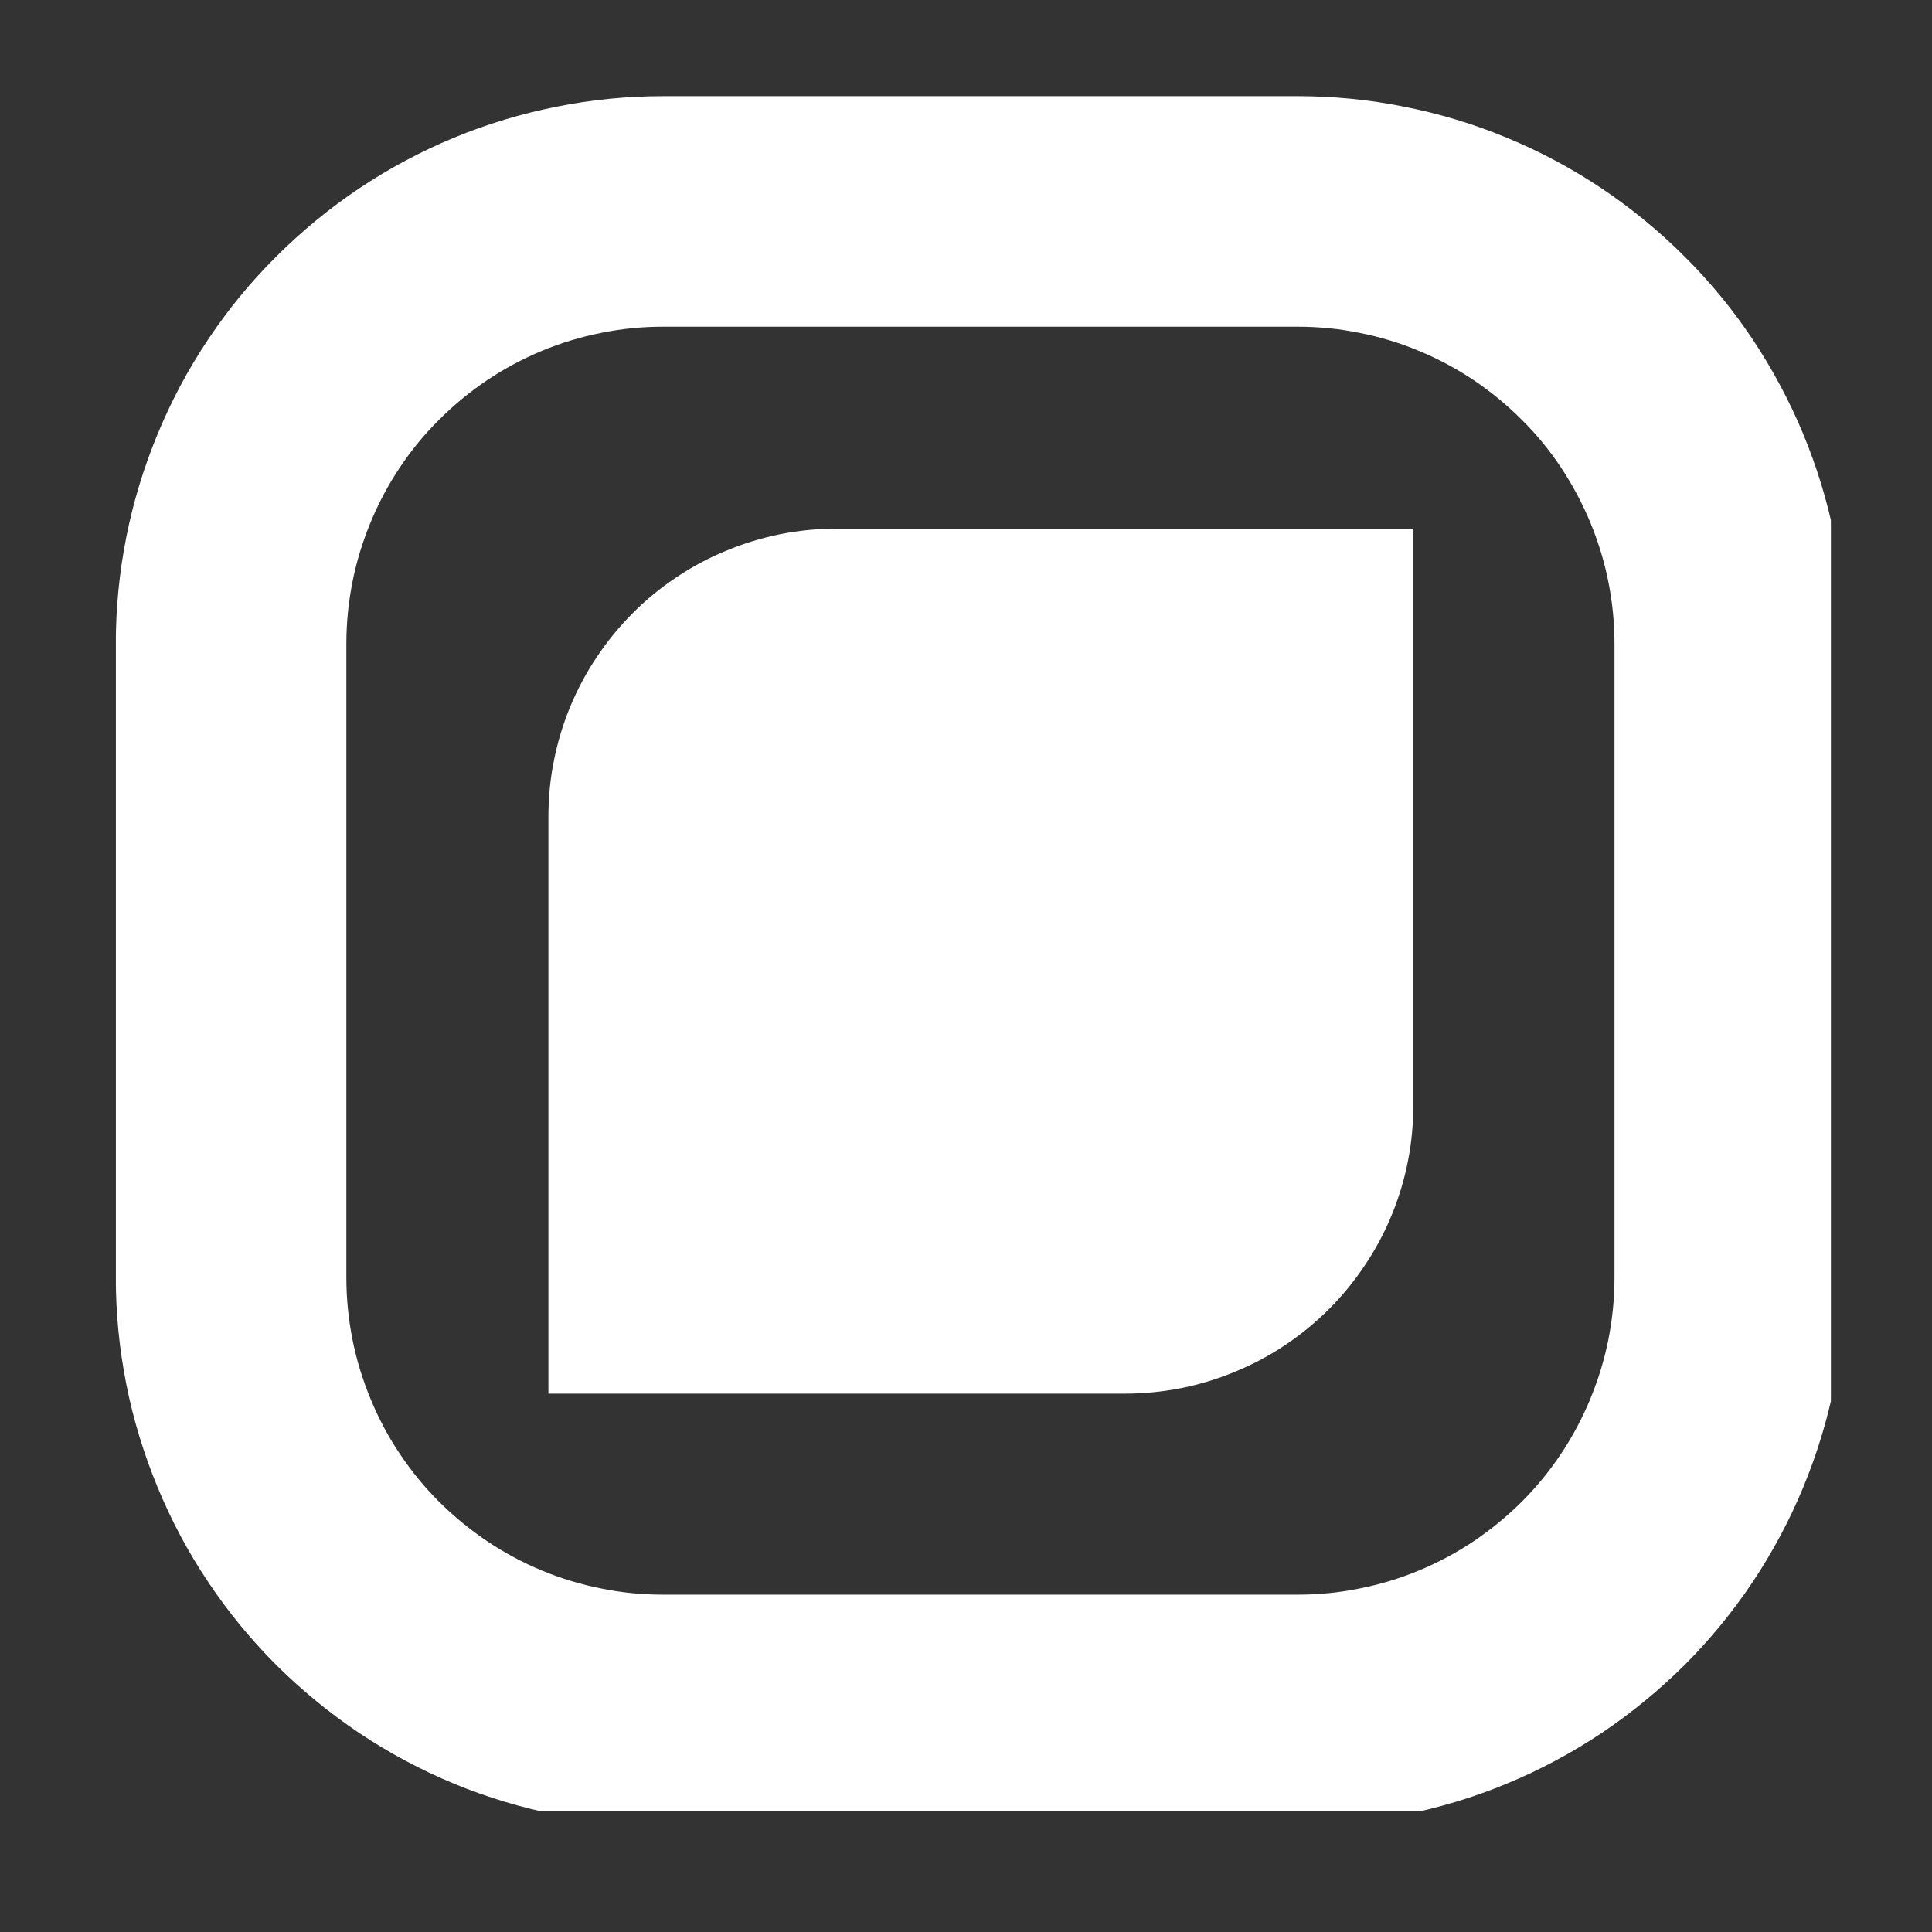 <?xml version="1.0" encoding="UTF-8"?>
<svg xmlns="http://www.w3.org/2000/svg" xmlns:xlink="http://www.w3.org/1999/xlink" width="48pt" height="48pt" viewBox="0 0 48 48" version="1.2">
<rect x="0" y="0" width="48" height="48" fill="#333333" stroke="none"/>
<defs>
<clipPath id="clip1">
  <path d="M 2.879 2.387 L 45.488 2.387 L 45.488 45 L 2.879 45 Z M 2.879 2.387 "/>
</clipPath>
</defs>
<g id="surface1">
<g clip-path="url(#clip1)" clip-rule="nonzero">
<path style="fill:none;stroke-width:8;stroke-linecap:butt;stroke-linejoin:miter;stroke:rgb(100%,100%,100%);stroke-opacity:1;stroke-miterlimit:4;" d="M 18.999 4.001 L 41.001 4.001 C 41.983 4.001 42.959 4.094 43.924 4.29 C 44.895 4.481 45.832 4.764 46.738 5.141 C 47.648 5.517 48.515 5.98 49.333 6.526 C 50.151 7.076 50.909 7.698 51.607 8.396 C 52.305 9.088 52.926 9.846 53.472 10.664 C 54.017 11.488 54.48 12.349 54.857 13.26 C 55.233 14.17 55.522 15.108 55.713 16.073 C 55.904 17.038 56.002 18.014 56.002 19.001 L 56.002 40.998 C 56.002 41.985 55.904 42.961 55.713 43.926 C 55.522 44.891 55.233 45.829 54.857 46.74 C 54.48 47.65 54.017 48.517 53.472 49.335 C 52.926 50.153 52.305 50.911 51.607 51.609 C 50.909 52.301 50.151 52.923 49.333 53.474 C 48.515 54.019 47.648 54.483 46.738 54.859 C 45.832 55.235 44.895 55.519 43.924 55.709 C 42.959 55.906 41.983 55.998 41.001 55.998 L 18.999 55.998 C 18.012 55.998 17.042 55.906 16.071 55.709 C 15.106 55.519 14.168 55.235 13.258 54.859 C 12.352 54.483 11.485 54.019 10.668 53.474 C 9.85 52.923 9.092 52.301 8.394 51.609 C 7.696 50.911 7.074 50.153 6.529 49.335 C 5.978 48.517 5.52 47.65 5.144 46.74 C 4.768 45.829 4.479 44.891 4.288 43.926 C 4.097 42.961 3.999 41.985 3.999 40.998 L 3.999 19.001 C 3.999 18.014 4.097 17.038 4.288 16.073 C 4.479 15.108 4.768 14.17 5.144 13.26 C 5.52 12.349 5.978 11.488 6.529 10.664 C 7.074 9.846 7.696 9.088 8.394 8.396 C 9.092 7.698 9.85 7.076 10.668 6.526 C 11.485 5.98 12.352 5.517 13.258 5.141 C 14.168 4.764 15.106 4.481 16.071 4.29 C 17.042 4.094 18.012 4.001 18.999 4.001 Z M 18.999 4.001 " transform="matrix(0.716,0,0,0.716,2.878,2.388)"/>
</g>
<path style=" stroke:none;fill-rule:nonzero;fill:rgb(100%,100%,100%);fill-opacity:1;" d="M 20.785 13.133 L 35.113 13.133 L 35.113 27.461 C 35.113 27.93 35.07 28.398 34.977 28.859 C 34.887 29.32 34.75 29.77 34.57 30.203 C 34.391 30.637 34.168 31.051 33.906 31.441 C 33.645 31.832 33.348 32.195 33.016 32.527 C 32.684 32.859 32.32 33.156 31.93 33.418 C 31.539 33.68 31.125 33.898 30.691 34.078 C 30.258 34.258 29.809 34.395 29.348 34.488 C 28.887 34.578 28.422 34.625 27.949 34.625 L 13.625 34.625 L 13.625 20.297 C 13.625 19.828 13.668 19.359 13.762 18.898 C 13.852 18.438 13.988 17.992 14.168 17.555 C 14.348 17.121 14.57 16.707 14.832 16.316 C 15.094 15.926 15.391 15.562 15.723 15.23 C 16.055 14.898 16.414 14.602 16.809 14.34 C 17.199 14.078 17.609 13.859 18.047 13.68 C 18.48 13.5 18.93 13.363 19.391 13.27 C 19.852 13.18 20.316 13.133 20.785 13.133 Z M 20.785 13.133 "/>
</g>
</svg>
